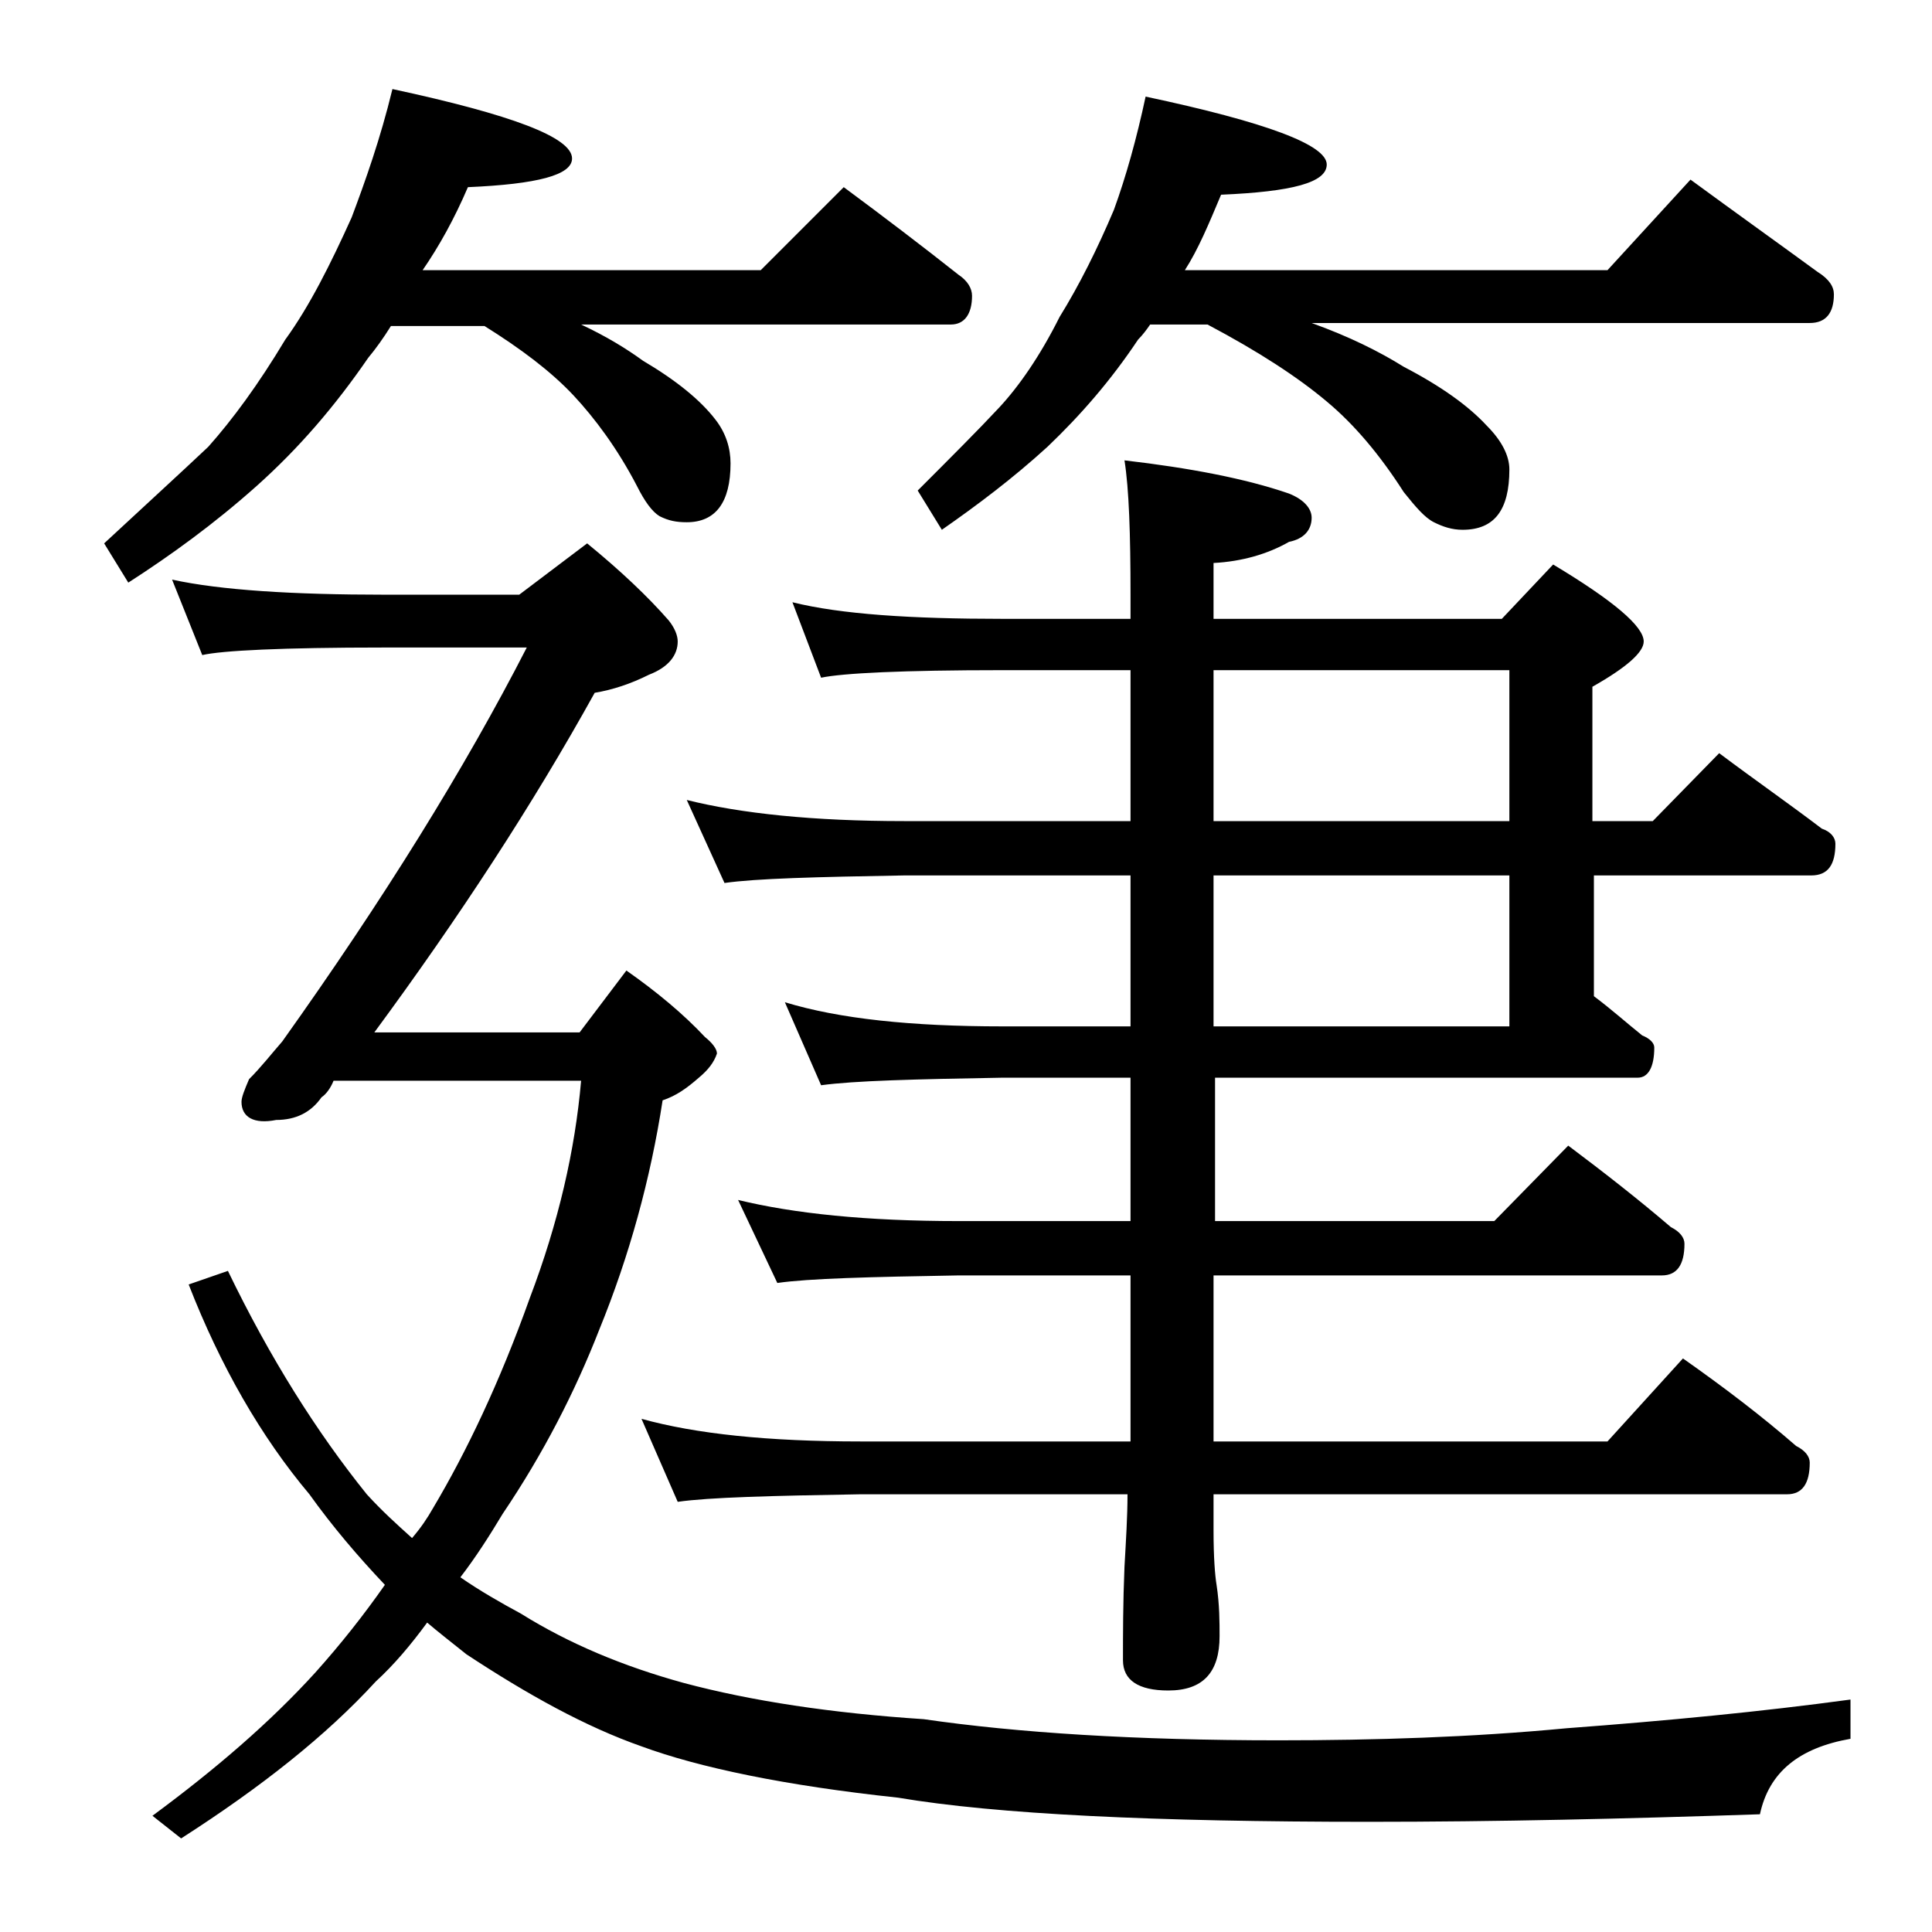 <?xml version="1.0" encoding="utf-8"?>
<!-- Generator: Adobe Illustrator 18.0.0, SVG Export Plug-In . SVG Version: 6.00 Build 0)  -->
<!DOCTYPE svg PUBLIC "-//W3C//DTD SVG 1.1//EN" "http://www.w3.org/Graphics/SVG/1.1/DTD/svg11.dtd">
<svg version="1.1" id="Layer_1" xmlns="http://www.w3.org/2000/svg" xmlns:xlink="http://www.w3.org/1999/xlink" x="0px" y="0px"
	 viewBox="0 0 128 128" enable-background="new 0 0 128 128" xml:space="preserve">
<path d="M26,5.9c7.9,1.7,11.9,3.2,11.9,4.6c0,1.1-2.3,1.7-6.9,1.9c-0.9,2.1-1.9,3.9-3,5.5h22.4l5.5-5.5c2.7,2,5.2,3.9,7.6,5.8
	c0.6,0.4,0.9,0.9,0.9,1.4c0,1.2-0.5,1.9-1.4,1.9H38.5c1.7,0.8,3,1.6,4.1,2.4c2.2,1.3,3.8,2.6,4.8,3.9c0.7,0.9,1,1.9,1,2.9
	c0,2.6-1,3.9-2.9,3.9c-0.7,0-1.2-0.1-1.8-0.4c-0.5-0.3-1-1-1.5-2c-1.3-2.5-2.8-4.5-4.2-6c-1.5-1.6-3.5-3.1-5.9-4.6h-6.2
	c-0.5,0.8-1,1.5-1.5,2.1c-2.2,3.2-4.6,6-7.4,8.5c-2.8,2.5-5.7,4.6-8.5,6.4L6.9,36c2.8-2.6,5.1-4.7,6.9-6.4c1.6-1.8,3.3-4.1,5.1-7.1
	c1.6-2.2,3-5,4.4-8.1C24.2,12,25.2,9.2,26,5.9z M11.4,38.4c3.2,0.7,8,1,14.1,1h8.9l4.5-3.4c2.2,1.8,4,3.5,5.4,5.1
	c0.4,0.5,0.6,1,0.6,1.4c0,0.9-0.6,1.7-1.9,2.2c-1.2,0.6-2.4,1-3.6,1.2c-4.1,7.4-9,14.9-14.6,22.5h13.6l3.1-4.1
	c2,1.4,3.8,2.9,5.2,4.4c0.5,0.4,0.8,0.8,0.8,1.1c-0.2,0.6-0.6,1.1-1.2,1.6c-0.8,0.7-1.5,1.2-2.4,1.5c-0.8,5.2-2.2,10.3-4.2,15.2
	c-1.6,4.1-3.7,8.2-6.4,12.2c-0.9,1.5-1.8,2.9-2.8,4.2c1.3,0.9,2.7,1.7,4,2.4c3.2,2,6.8,3.5,10.8,4.6c4.5,1.2,9.8,2,15.9,2.4
	c6.2,0.9,14,1.4,23.5,1.4c6.4,0,12.8-0.2,19.1-0.8c6.7-0.5,12.9-1.1,18.8-1.9v2.6c-3.4,0.6-5.4,2.2-6,5c-8.9,0.3-17.5,0.5-25.9,0.5
	c-14.2,0-24.7-0.5-31.2-1.6c-7.5-0.8-13.2-2-17-3.4c-3.7-1.3-7.5-3.4-11.6-6.1c-1-0.8-1.9-1.5-2.6-2.1c-1.1,1.5-2.2,2.8-3.4,3.9
	c-3.3,3.6-7.6,7-12.9,10.4l-1.9-1.5c4.2-3.1,7.8-6.2,10.8-9.5c1.7-1.9,3.2-3.8,4.6-5.8c-1.8-1.9-3.5-3.9-5-6
	c-3.2-3.8-5.9-8.5-8-13.9l2.6-0.9c2.8,5.8,5.9,10.7,9.2,14.8c1,1.1,2,2,3,2.9c0.6-0.7,1-1.3,1.4-2c2.2-3.7,4.4-8.3,6.4-13.9
	c1.9-5,3-9.8,3.4-14.4H22.1c-0.2,0.5-0.5,0.9-0.8,1.1c-0.7,1-1.7,1.5-3,1.5C16.8,74.5,16,74,16,73c0-0.3,0.2-0.8,0.5-1.5
	c0.8-0.8,1.5-1.7,2.2-2.5c6.7-9.4,12.1-18.1,16.2-26.1h-9.5c-6.7,0-10.7,0.2-12,0.5L11.4,38.4z M52.5,39.9c3.2,0.8,7.9,1.1,13.9,1.1
	h8.5v-1.6c0-4-0.1-7-0.4-8.9c4.3,0.5,8,1.2,10.9,2.2c1,0.4,1.5,1,1.5,1.6c0,0.8-0.5,1.4-1.5,1.6c-1.4,0.8-3.1,1.3-5,1.4V41h19.1
	l3.4-3.6c4,2.4,6,4.1,6,5.1c0,0.7-1.1,1.7-3.4,3v8.9h4l4.4-4.5c2.4,1.8,4.7,3.4,6.8,5c0.6,0.2,0.9,0.6,0.9,1c0,1.4-0.5,2.1-1.6,2.1
	h-14.4v8c1.2,0.9,2.2,1.8,3.2,2.6c0.5,0.2,0.8,0.5,0.8,0.8c0,1.3-0.4,2-1.1,2h-28v9.5H99l4.9-5c2.4,1.8,4.7,3.6,6.8,5.4
	c0.6,0.3,0.9,0.7,0.9,1.1c0,1.4-0.5,2.1-1.5,2.1H80.4v11h26.1l5-5.5c2.7,1.9,5.2,3.8,7.5,5.8c0.6,0.3,0.9,0.7,0.9,1.1
	c0,1.4-0.5,2.1-1.5,2.1h-38v2.4c0,1.8,0.1,3,0.2,3.6c0.2,1.3,0.2,2.5,0.2,3.4c0,2.4-1.1,3.6-3.4,3.6c-2,0-3-0.7-3-2
	c0-1.7,0-3.8,0.1-6.2c0.1-1.8,0.2-3.3,0.2-4.8H57c-5.9,0.1-10,0.2-12.1,0.5L42.5,94c3.6,1,8.4,1.5,14.5,1.5h17.9v-11H63.5
	c-5.9,0.1-9.9,0.2-12,0.5l-2.6-5.5c3.7,0.9,8.5,1.4,14.6,1.4h11.4v-9.5h-8.5c-5.8,0.1-9.8,0.2-12,0.5L52,66.4
	c3.6,1.1,8.4,1.6,14.4,1.6h8.5V58h-15c-5.8,0.1-9.8,0.2-11.9,0.5L45.5,53c3.6,0.9,8.4,1.4,14.4,1.4h15v-10h-8.5
	c-6.6,0-10.6,0.2-12,0.5L52.5,39.9z M75.9,6.4c8,1.7,12,3.2,12,4.5c0,1.2-2.3,1.8-7,2c-0.8,1.9-1.5,3.6-2.4,5h28l5.5-6
	c3,2.2,5.8,4.2,8.4,6.1c0.8,0.5,1.1,1,1.1,1.5c0,1.2-0.5,1.9-1.6,1.9h-33c2.5,0.9,4.5,1.9,6.1,2.9c2.5,1.3,4.3,2.6,5.5,3.9
	c1,1,1.5,2,1.5,2.9c0,2.7-1,4-3.1,4c-0.7,0-1.3-0.2-1.9-0.5c-0.6-0.3-1.2-1-2-2c-1.6-2.5-3.3-4.5-5.1-6c-1.9-1.6-4.5-3.3-7.9-5.1
	h-3.8c-0.2,0.3-0.5,0.7-0.8,1c-1.8,2.7-3.8,5-6,7.1c-2.3,2.1-4.7,3.9-7,5.5l-1.6-2.6c2.2-2.2,4-4,5.4-5.5c1.3-1.4,2.7-3.4,4-6
	c1.3-2.1,2.5-4.5,3.6-7.1C74.6,11.7,75.3,9.2,75.9,6.4z M80.4,44.4v10H100v-10H80.4z M80.4,58v10H100V58H80.4z"/>
</svg>
